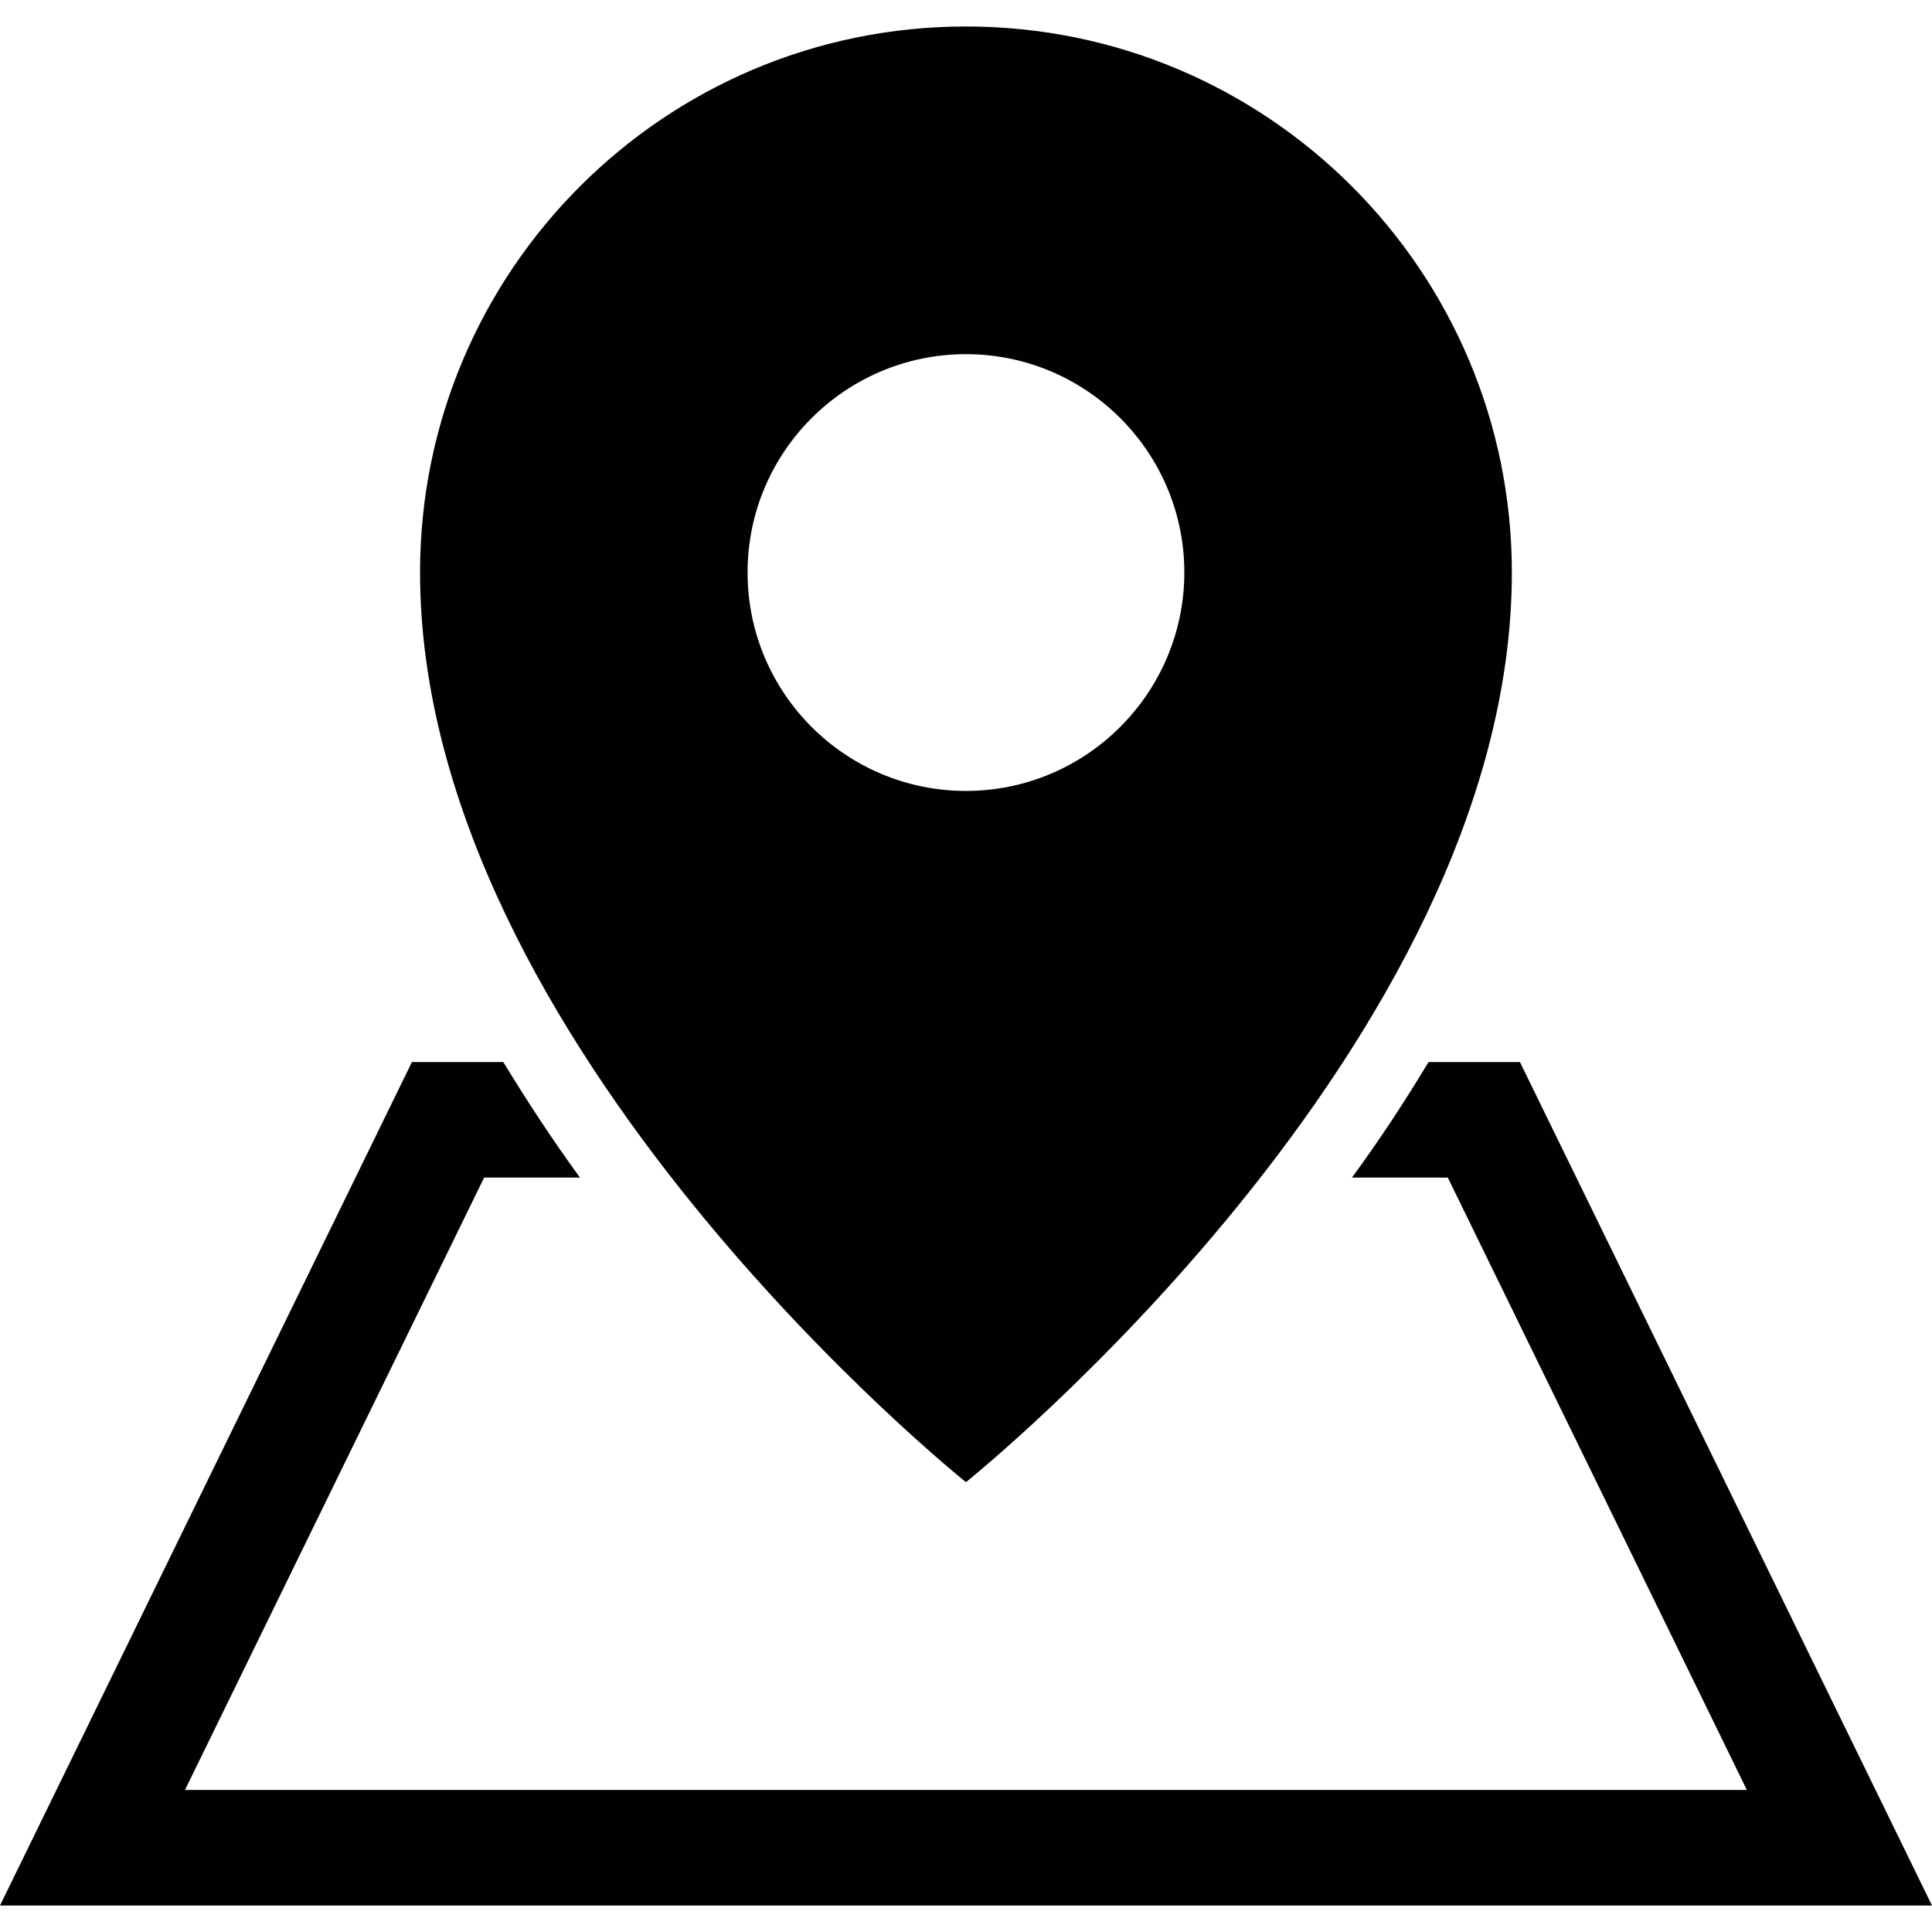 <?xml version="1.0" encoding="iso-8859-1"?>
<!-- Generator: Adobe Illustrator 18.1.1, SVG Export Plug-In . SVG Version: 6.00 Build 0)  -->
<svg version="1.1" id="Capa_1" xmlns="http://www.w3.org/2000/svg" xmlns:xlink="http://www.w3.org/1999/xlink" x="0px" y="0px"
	 viewBox="0 0 136.039 136.039" style="enable-background:new 0 0 136.039 136.039;" xml:space="preserve">
<g>
	<g>
		<path style="fill:#010002;" d="M107.022,74.78h-6.432c-1.712,2.846-3.52,5.585-5.394,8.139h6.749l21.057,43.117H13.026
			l21.063-43.117h6.749c-1.874-2.572-3.682-5.311-5.4-8.139h-6.432L0,134.174h136.039L107.022,74.78z"/>
		<path style="fill:#010002;" d="M68.016,1.865c-21.23,0-38.439,17.214-38.439,38.439c0,33.307,38.439,64.06,38.439,64.06
			s38.439-30.753,38.439-64.06C106.449,19.079,89.246,1.865,68.016,1.865z M68.016,55.692c-8.479,0-15.377-6.886-15.377-15.383
			c0-8.485,6.898-15.371,15.377-15.371c8.473,0,15.377,6.886,15.377,15.371C83.387,48.8,76.489,55.692,68.016,55.692z"/>
	</g>
</g>
<g>
</g>
<g>
</g>
<g>
</g>
<g>
</g>
<g>
</g>
<g>
</g>
<g>
</g>
<g>
</g>
<g>
</g>
<g>
</g>
<g>
</g>
<g>
</g>
<g>
</g>
<g>
</g>
<g>
</g>
</svg>
